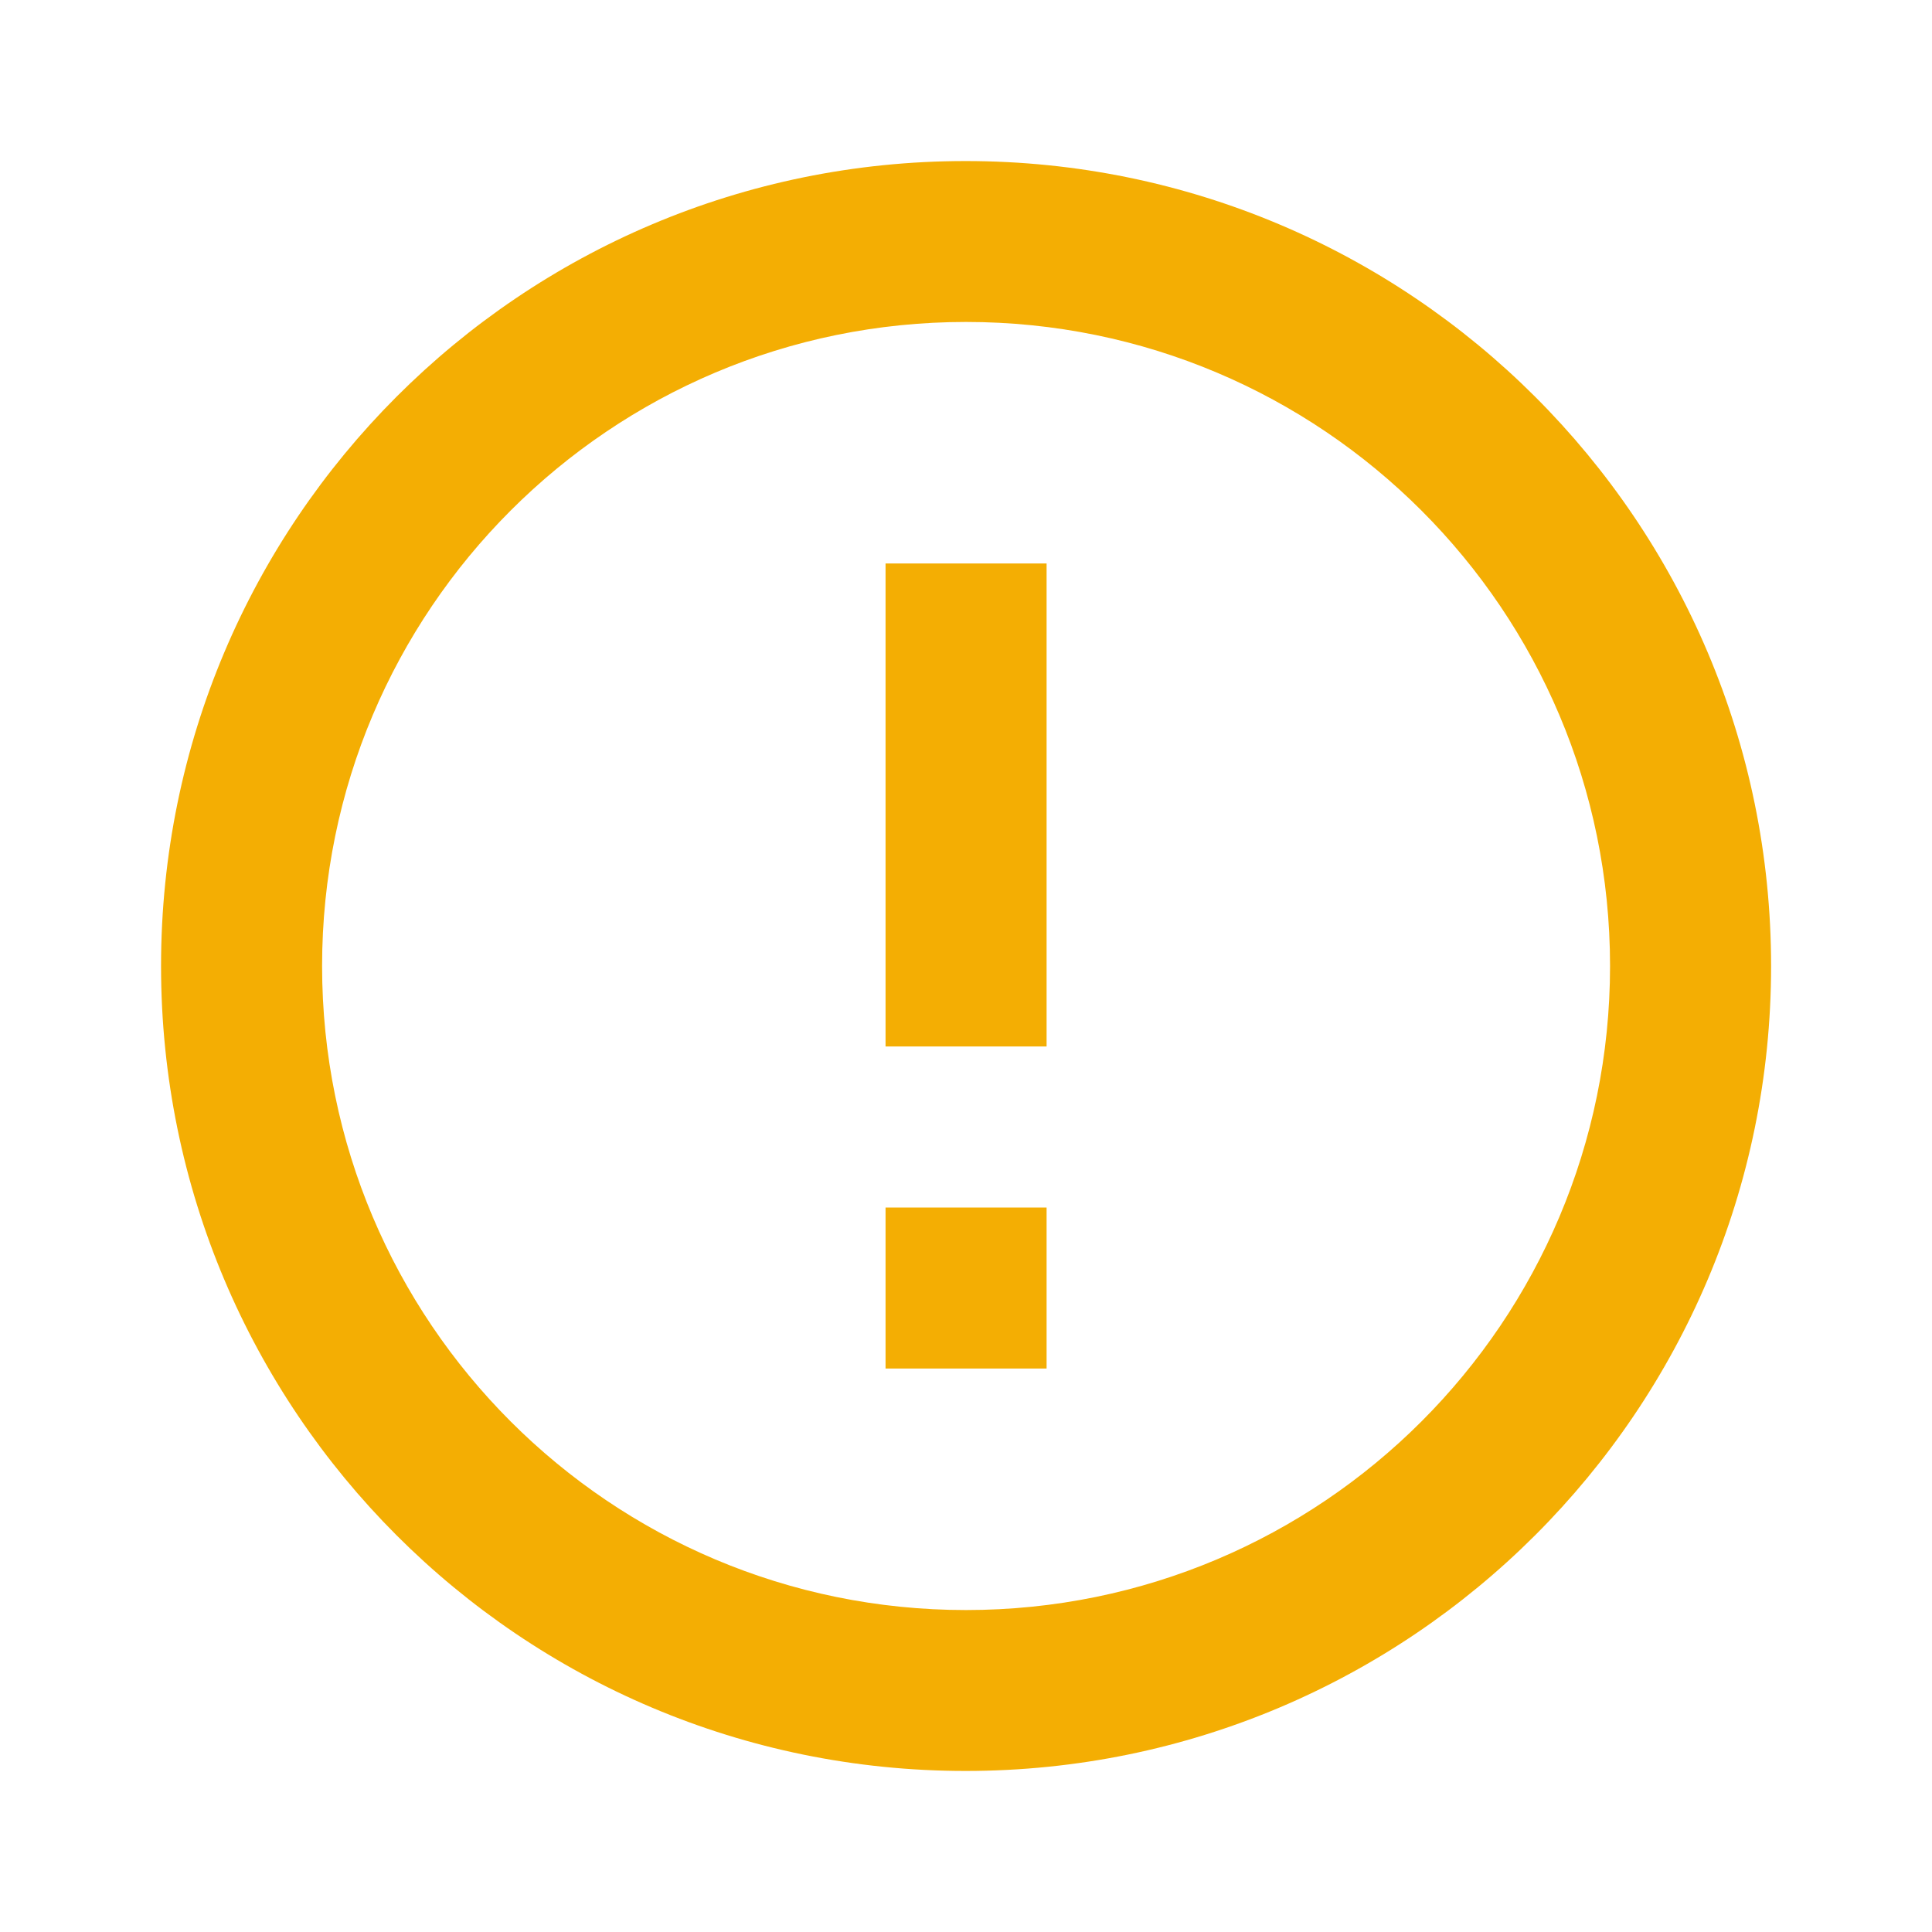 <svg width="14" height="14" viewBox="0 0 14 14" fill="none" xmlns="http://www.w3.org/2000/svg">
<g id="3669347_outline_error_ic_icon 1" clip-path="url(#clip0_681_180)">
<path id="Vector" d="M6.417 8.75H7.584V9.917H6.417V8.75ZM6.417 4.083H7.584V7.583H6.417V4.083ZM6.997 1.167C3.774 1.167 1.167 3.777 1.167 7C1.167 10.223 3.774 12.833 6.997 12.833C10.22 12.833 12.834 10.223 12.834 7C12.834 3.777 10.22 1.167 6.997 1.167ZM7 11.667C4.422 11.667 2.334 9.578 2.334 7C2.334 4.422 4.422 2.333 7 2.333C9.579 2.333 11.667 4.422 11.667 7C11.667 9.578 9.579 11.667 7 11.667Z" fill="#F4AE03"/>
</g>
<defs>
<clipPath id="clip0_681_180">
<rect width="14" height="14" fill="white"/>
</clipPath>
</defs>
</svg>
